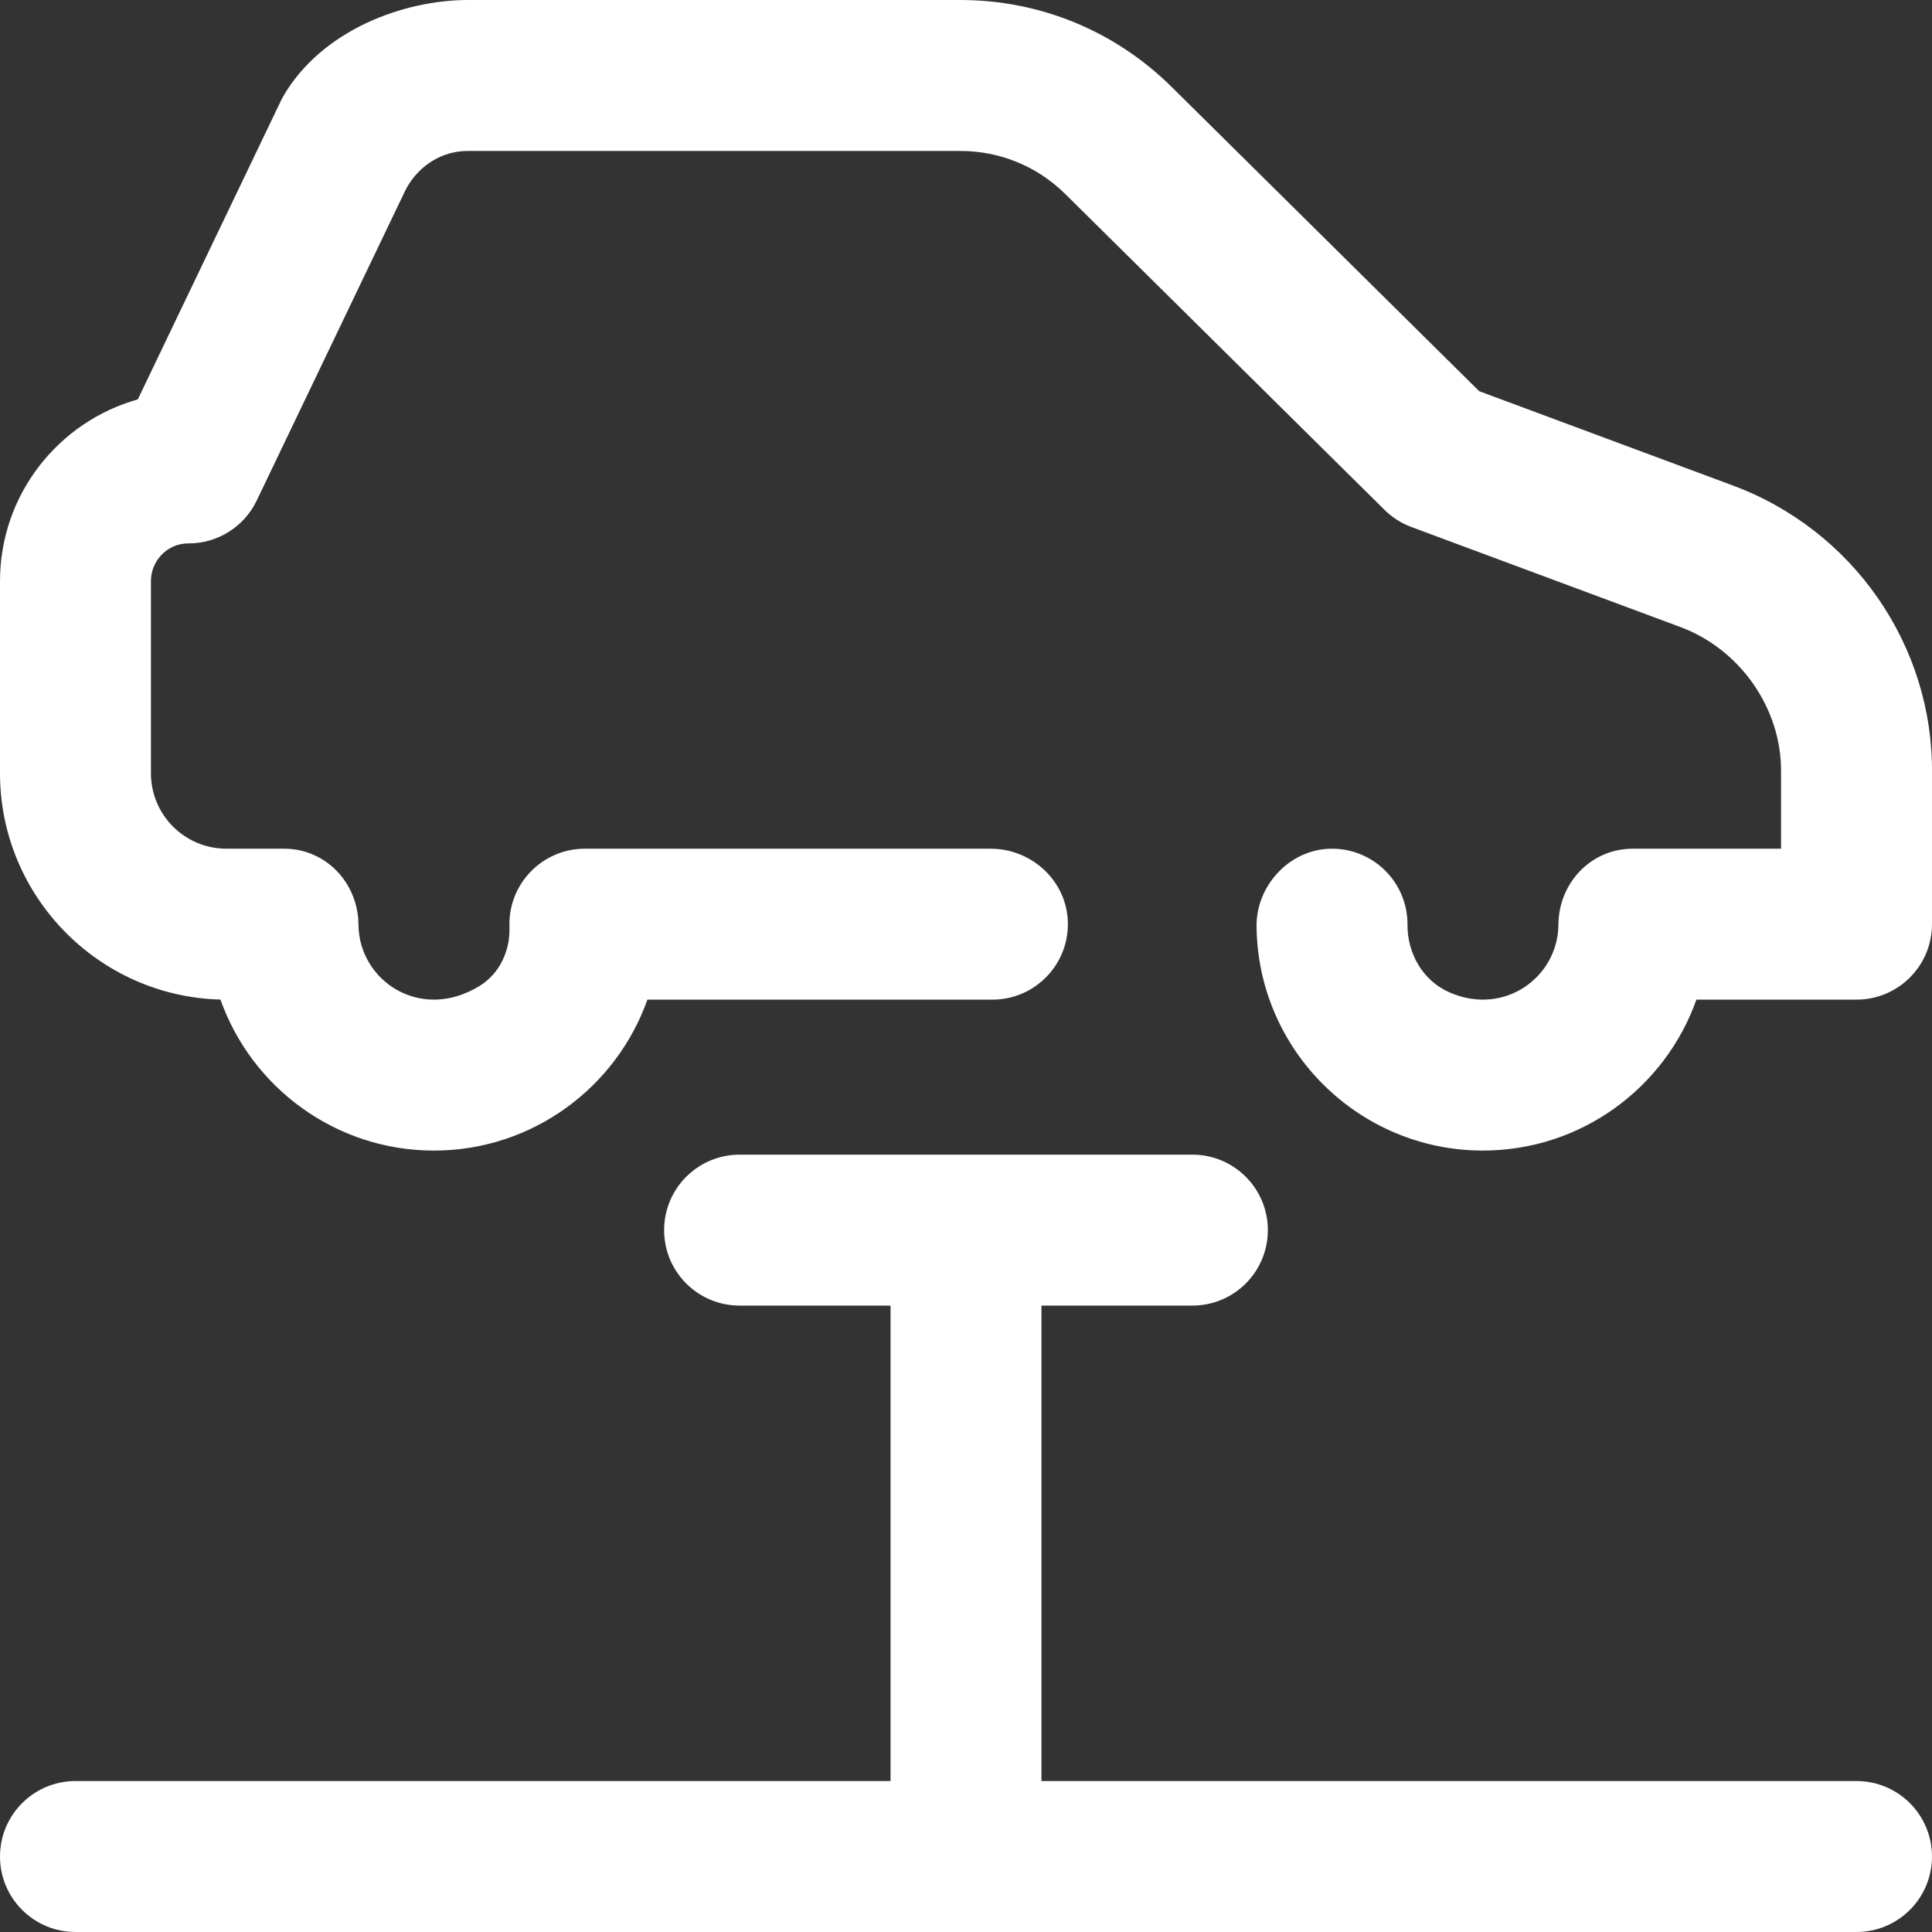 <?xml version="1.0" encoding="UTF-8"?> <svg xmlns="http://www.w3.org/2000/svg" viewBox="0 0 512 512"><rect x="0" y="0" width="512" height="512" fill="#333333" stroke="none"/><path d="m511.996 205.023v39.891c0 11.043-8.953 19.996-20 19.996h-42.426c-8.254 23.281-30.5 40-56.574 40-32.891 0-59.688-26.602-59.996-59.422-.102-10.809 8.727-20.324 19.531-20.57 11.301-.258 20.531 8.859 20.465 20.117-.043 7.629 4.031 14.777 10.996 17.891 14.641 6.543 28.91-4.012 29.004-17.871.078-11.082 8.637-20.141 19.719-20.141h39.281v-20c0-.082 0-.16 0-.242.203-16.848-10.848-32.711-26.875-38.574-.031-.016-.062-.023-.094-.035l-71-26.402c-2.66-.988-5.078-2.531-7.098-4.527l-84.578-83.676c-7.465-7.387-17.359-11.453-27.859-11.453h-130.492c-.359 0-.715.008-1.07.027-6.777.363-12.738 4.633-15.672 10.758l-39.223 81.855c-3.332 6.961-10.375 11.383-18.098 11.359-5.5-.02-9.938 4.5-9.938 10v50.91c0 11.047 8.953 20 20 20h15.281c11.078 0 19.641 9.062 19.719 20.141.102 14.844 16.457 25.895 32.121 16.215 5.332-3.297 8.109-9.371 7.891-15.633-.398-11.375 8.703-20.723 19.988-20.723h107.52c10.844 0 20.082 8.434 20.465 19.27.406 11.379-8.699 20.73-19.988 20.73h-91.426c-8.254 23.281-30.496 40-56.57 40-26.082 0-48.332-16.727-56.582-40.02-32.355-.844-58.418-27.43-58.418-59.984v-50.91c0-22.902 15.477-42.258 36.52-48.156l37.887-79.066c.211-.434.43-.867.672-1.285 10.238-17.613 31.98-25.492 48.922-25.492h130.492c21.105 0 40.988 8.176 55.992 23.02l81.52 80.648 66.91 24.879c32.121 11.777 53.438 42.496 53.082 76.477zm-20 266.973h-216v-126h40c11.047 0 20-8.953 20-20 0-11.043-8.953-20-20-20h-119.996c-11.047 0-20 8.957-20 20 0 11.047 8.953 20 20 20h40v126h-216c-11.047 0-20 8.953-20 20s8.953 20 20 20h471.996c11.047 0 20-8.953 20-20s-8.953-20-20-20zm0 0" fill="#000000" style="fill: rgb(255, 255, 255);"></path></svg> 